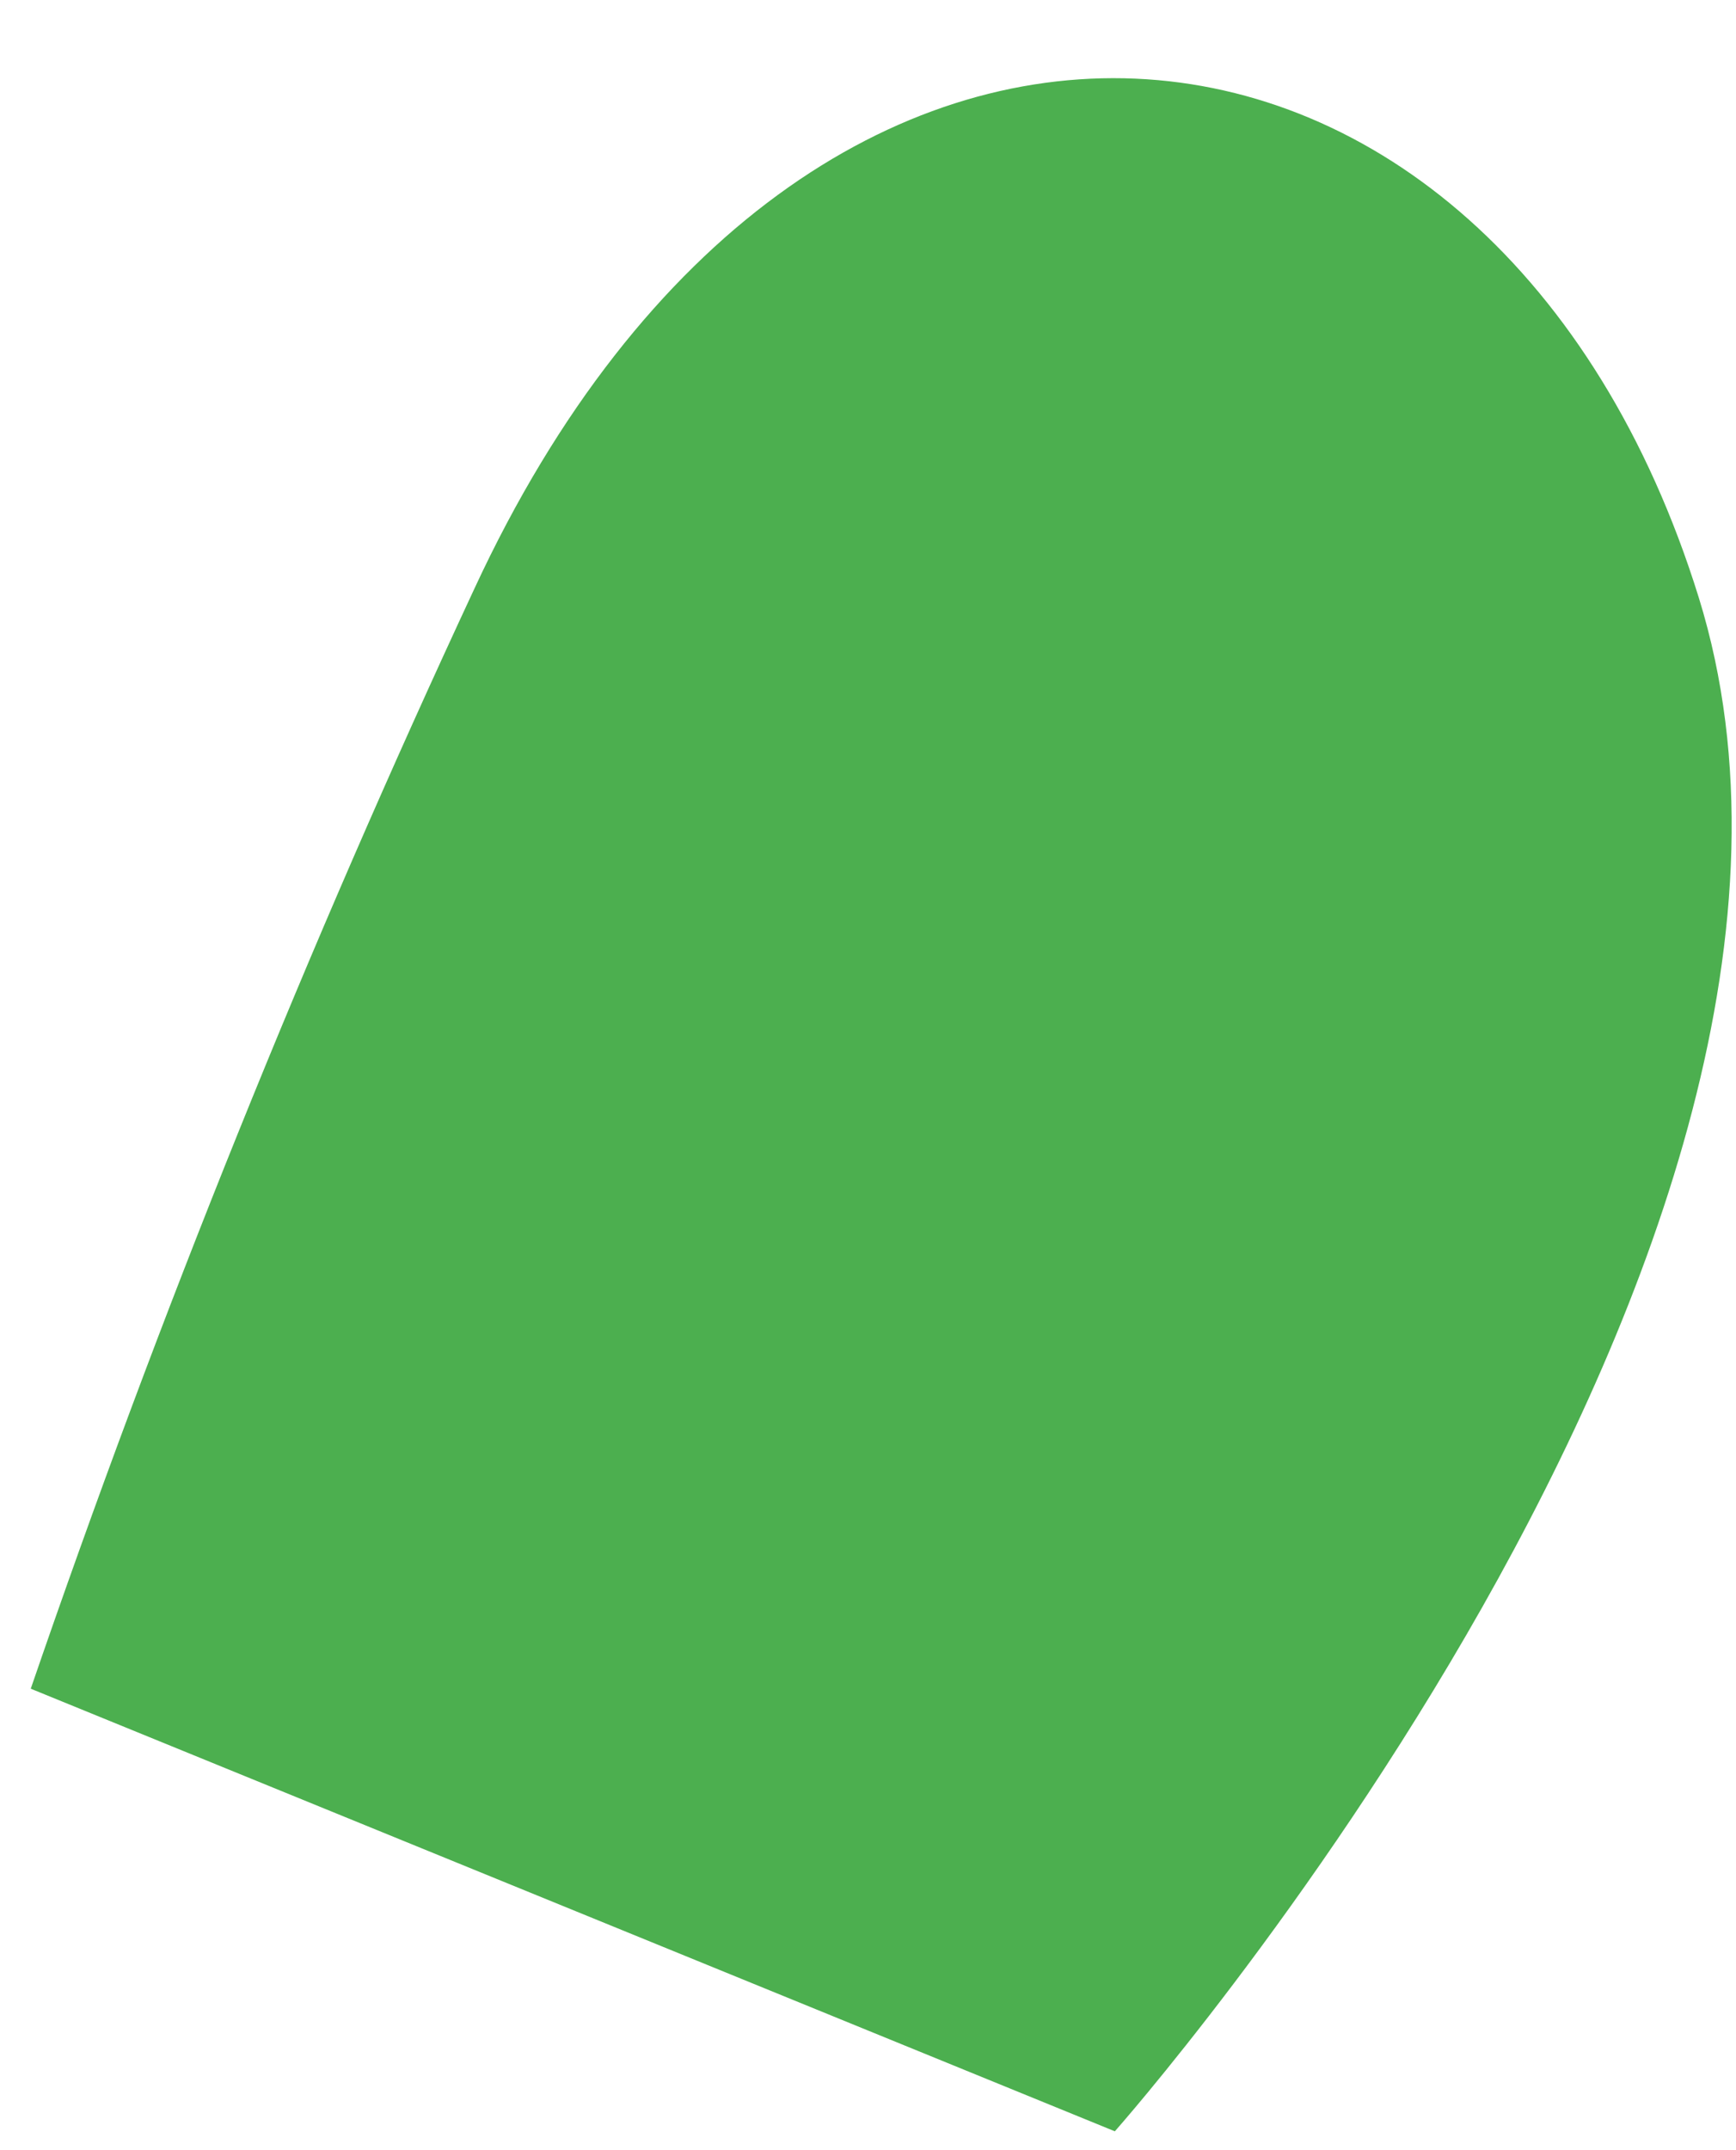 <?xml version="1.0" encoding="UTF-8" standalone="no"?><svg width='21' height='26' viewBox='0 0 21 26' fill='none' xmlns='http://www.w3.org/2000/svg'>
<path d='M20.55 7.227C22.979 15.06 13.486 25.772 13.486 25.772L0.372 20.42C1.927 15.893 3.719 11.451 5.741 7.113C9.768 -1.568 18.095 -0.676 20.55 7.227Z' fill='#4CAF4F'/>
</svg>
